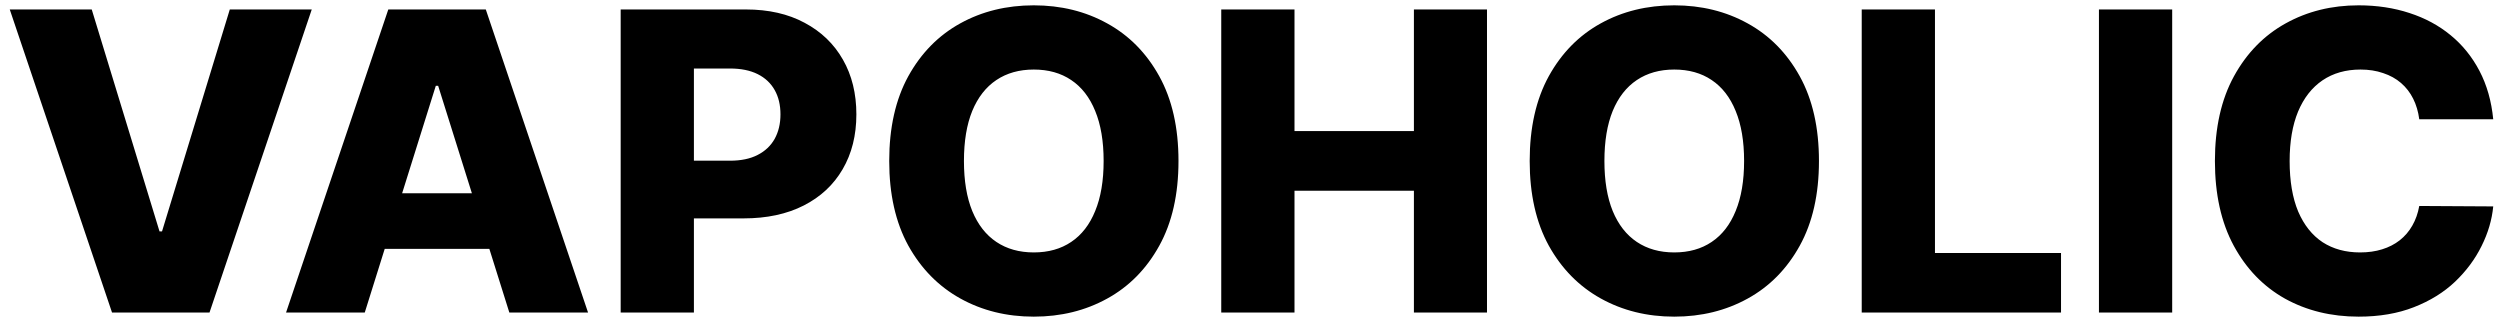 <svg width="144" height="19" viewBox="0 0 144 19" fill="none" xmlns="http://www.w3.org/2000/svg">
<path d="M5.284 0.545L9.188 13.329H9.332L13.236 0.545H17.957L12.068 18H6.452L0.562 0.545H5.284ZM21.011 18H16.477L22.366 0.545H27.982L33.871 18H29.337L25.238 4.943H25.102L21.011 18ZM20.405 11.131H29.883V14.335H20.405V11.131ZM35.751 18V0.545H42.961C44.268 0.545 45.396 0.801 46.344 1.312C47.299 1.818 48.035 2.526 48.552 3.435C49.069 4.338 49.327 5.389 49.327 6.588C49.327 7.793 49.063 8.847 48.535 9.75C48.012 10.648 47.265 11.344 46.293 11.838C45.322 12.332 44.168 12.579 42.833 12.579H38.384V9.256H42.049C42.685 9.256 43.217 9.145 43.643 8.923C44.075 8.702 44.401 8.392 44.623 7.994C44.844 7.591 44.955 7.122 44.955 6.588C44.955 6.048 44.844 5.582 44.623 5.19C44.401 4.793 44.075 4.486 43.643 4.27C43.211 4.054 42.68 3.946 42.049 3.946H39.969V18H35.751ZM67.881 9.273C67.881 11.193 67.512 12.821 66.773 14.156C66.035 15.492 65.035 16.506 63.773 17.199C62.518 17.892 61.109 18.239 59.546 18.239C57.978 18.239 56.566 17.889 55.31 17.19C54.055 16.491 53.057 15.477 52.319 14.148C51.586 12.812 51.219 11.188 51.219 9.273C51.219 7.352 51.586 5.724 52.319 4.389C53.057 3.054 54.055 2.04 55.31 1.347C56.566 0.653 57.978 0.307 59.546 0.307C61.109 0.307 62.518 0.653 63.773 1.347C65.035 2.04 66.035 3.054 66.773 4.389C67.512 5.724 67.881 7.352 67.881 9.273ZM63.569 9.273C63.569 8.136 63.407 7.176 63.083 6.392C62.765 5.608 62.305 5.014 61.702 4.611C61.106 4.207 60.387 4.006 59.546 4.006C58.711 4.006 57.992 4.207 57.39 4.611C56.788 5.014 56.325 5.608 56.001 6.392C55.682 7.176 55.523 8.136 55.523 9.273C55.523 10.409 55.682 11.369 56.001 12.153C56.325 12.938 56.788 13.531 57.39 13.935C57.992 14.338 58.711 14.54 59.546 14.54C60.387 14.54 61.106 14.338 61.702 13.935C62.305 13.531 62.765 12.938 63.083 12.153C63.407 11.369 63.569 10.409 63.569 9.273ZM70.344 18V0.545H74.563V7.551H81.441V0.545H85.651V18H81.441V10.986H74.563V18H70.344ZM104.772 9.273C104.772 11.193 104.403 12.821 103.664 14.156C102.925 15.492 101.925 16.506 100.664 17.199C99.408 17.892 97.999 18.239 96.437 18.239C94.869 18.239 93.457 17.889 92.201 17.19C90.945 16.491 89.948 15.477 89.21 14.148C88.477 12.812 88.11 11.188 88.11 9.273C88.11 7.352 88.477 5.724 89.21 4.389C89.948 3.054 90.945 2.04 92.201 1.347C93.457 0.653 94.869 0.307 96.437 0.307C97.999 0.307 99.408 0.653 100.664 1.347C101.925 2.04 102.925 3.054 103.664 4.389C104.403 5.724 104.772 7.352 104.772 9.273ZM100.46 9.273C100.46 8.136 100.298 7.176 99.974 6.392C99.656 5.608 99.195 5.014 98.593 4.611C97.996 4.207 97.278 4.006 96.437 4.006C95.602 4.006 94.883 4.207 94.281 4.611C93.678 5.014 93.215 5.608 92.891 6.392C92.573 7.176 92.414 8.136 92.414 9.273C92.414 10.409 92.573 11.369 92.891 12.153C93.215 12.938 93.678 13.531 94.281 13.935C94.883 14.338 95.602 14.54 96.437 14.54C97.278 14.54 97.996 14.338 98.593 13.935C99.195 13.531 99.656 12.938 99.974 12.153C100.298 11.369 100.46 10.409 100.46 9.273ZM107.235 18V0.545H111.454V14.574H118.715V18H107.235ZM125.118 0.545V18H120.899V0.545H125.118ZM143.61 6.869H139.349C139.292 6.432 139.175 6.037 138.999 5.685C138.823 5.332 138.59 5.031 138.3 4.781C138.011 4.531 137.667 4.341 137.269 4.21C136.877 4.074 136.442 4.006 135.965 4.006C135.119 4.006 134.388 4.213 133.775 4.628C133.167 5.043 132.698 5.642 132.369 6.426C132.045 7.21 131.883 8.159 131.883 9.273C131.883 10.432 132.048 11.403 132.377 12.188C132.712 12.966 133.181 13.554 133.783 13.952C134.391 14.344 135.11 14.54 135.94 14.54C136.406 14.54 136.829 14.48 137.21 14.361C137.596 14.242 137.934 14.068 138.224 13.841C138.519 13.608 138.761 13.327 138.948 12.997C139.141 12.662 139.275 12.284 139.349 11.864L143.61 11.889C143.536 12.662 143.312 13.423 142.937 14.173C142.567 14.923 142.059 15.608 141.411 16.227C140.763 16.841 139.974 17.329 139.042 17.693C138.116 18.057 137.053 18.239 135.854 18.239C134.275 18.239 132.86 17.892 131.61 17.199C130.366 16.5 129.383 15.483 128.661 14.148C127.94 12.812 127.579 11.188 127.579 9.273C127.579 7.352 127.945 5.724 128.678 4.389C129.411 3.054 130.403 2.04 131.653 1.347C132.903 0.653 134.303 0.307 135.854 0.307C136.911 0.307 137.888 0.455 138.786 0.75C139.684 1.04 140.474 1.466 141.156 2.028C141.837 2.585 142.391 3.27 142.817 4.082C143.244 4.895 143.508 5.824 143.61 6.869Z" fill="black"/>
</svg>
